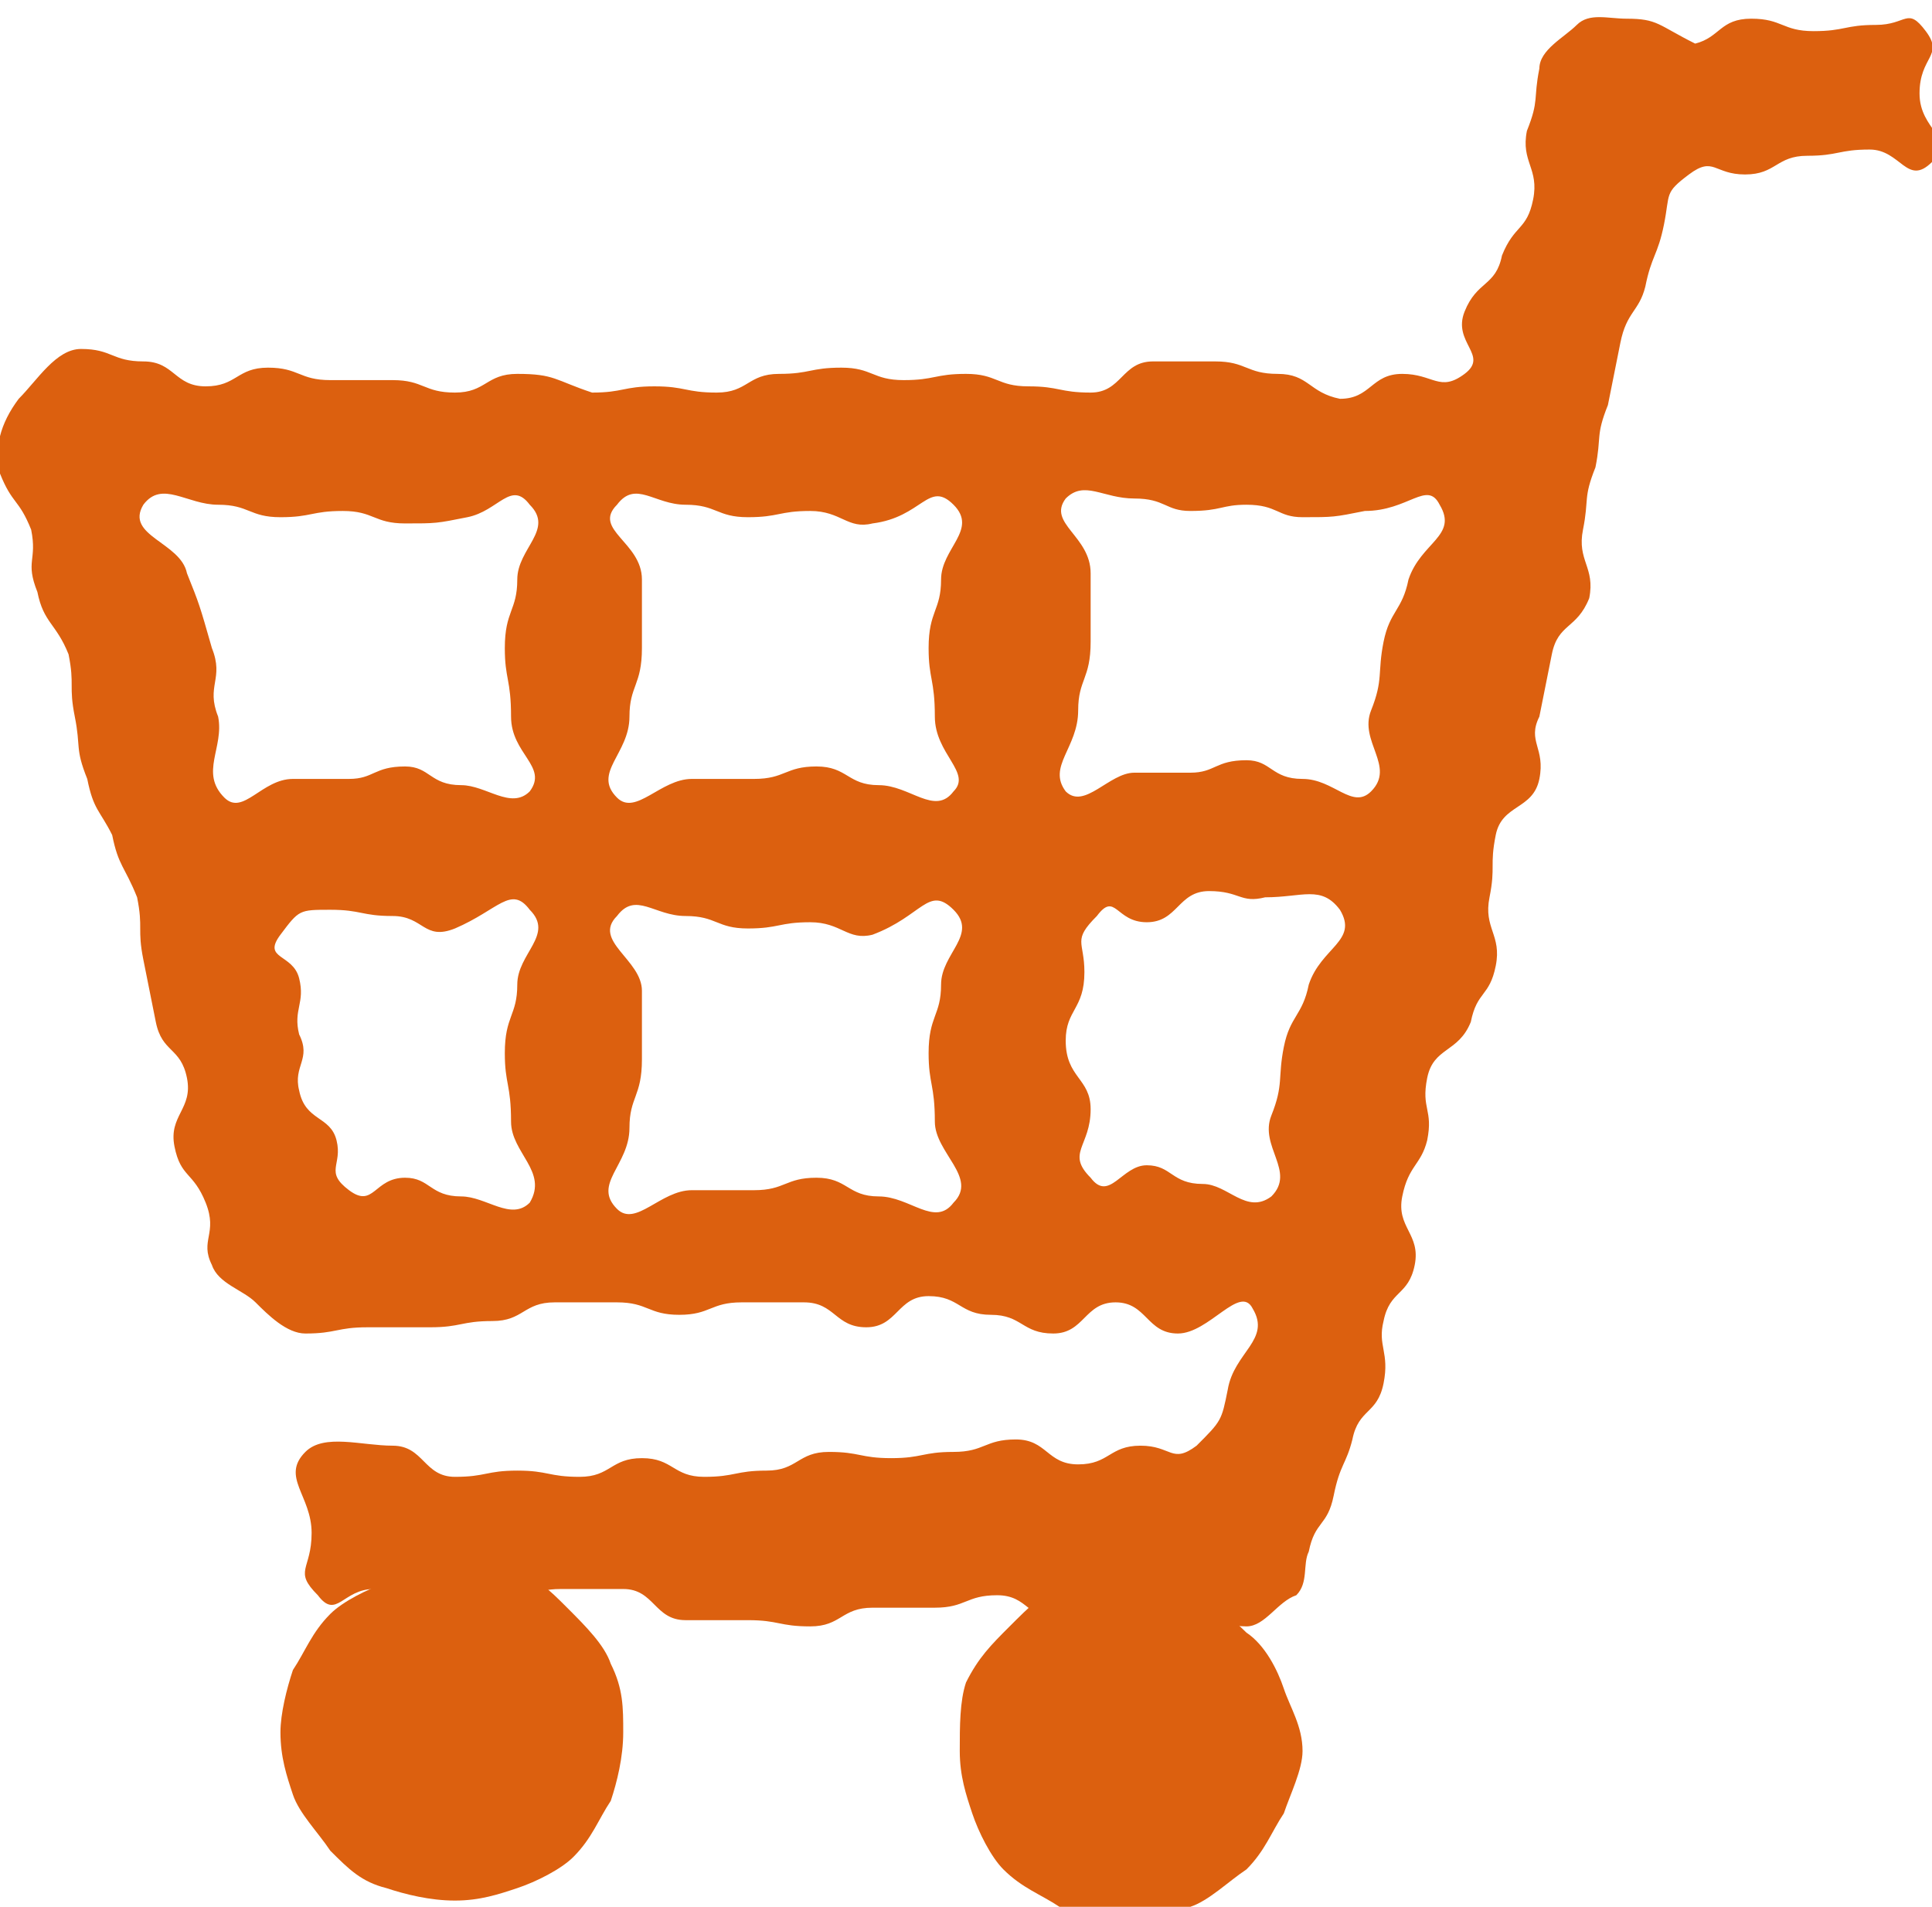 <?xml version="1.0" encoding="utf-8"?>
<!-- Generator: Adobe Illustrator 24.0.3, SVG Export Plug-In . SVG Version: 6.00 Build 0)  -->
<svg version="1.1" id="レイヤー_1" xmlns="http://www.w3.org/2000/svg" xmlns:xlink="http://www.w3.org/1999/xlink" x="0px"
	 y="0px" width="31px" height="30.6px" viewBox="0 0 31 30.6" style="enable-background:new 0 0 31 30.6;" xml:space="preserve">
<style type="text/css">
	.st0{fill:#DC600F;}
</style>
<title>icon_about</title>
<g>
	<g>
		<g>
			<path class="st0" d="M26.1,0.3c-0.3,0-0.6-0.1-0.8,0.1c-0.2,0.2-0.6,0.4-0.6,0.7c-0.1,0.5,0,0.5-0.2,1c-0.1,0.5,0.2,0.6,0.1,1.1
				c-0.1,0.5-0.3,0.4-0.5,0.9c-0.1,0.5-0.4,0.4-0.6,0.9s0.4,0.7,0,1c-0.4,0.3-0.5,0-1,0c-0.5,0-0.5,0.4-1,0.4C21,6.3,21,6,20.5,6
				c-0.5,0-0.5-0.2-1-0.2c-0.5,0-0.5,0-1,0c-0.5,0-0.5,0.5-1,0.5c-0.5,0-0.5-0.1-1-0.1c-0.5,0-0.5-0.2-1-0.2c-0.5,0-0.5,0.1-1,0.1
				c-0.5,0-0.5-0.2-1-0.2c-0.5,0-0.5,0.1-1,0.1c-0.5,0-0.5,0.3-1,0.3c-0.5,0-0.5-0.1-1-0.1c-0.5,0-0.5,0.1-1,0.1
				C8.9,6.1,8.9,6,8.3,6c-0.5,0-0.5,0.3-1,0.3c-0.5,0-0.5-0.2-1-0.2c-0.5,0-0.5,0-1,0c-0.5,0-0.5-0.2-1-0.2c-0.5,0-0.5,0.3-1,0.3
				c-0.5,0-0.5-0.4-1-0.4s-0.5-0.2-1-0.2c-0.4,0-0.7,0.5-1,0.8C0,6.8-0.1,7.2,0,7.6C0.2,8.1,0.3,8,0.5,8.5c0.1,0.5-0.1,0.5,0.1,1
				C0.7,10,0.9,10,1.1,10.5c0.1,0.5,0,0.5,0.1,1c0.1,0.5,0,0.5,0.2,1C1.5,13,1.6,13,1.8,13.4c0.1,0.5,0.2,0.5,0.4,1
				c0.1,0.5,0,0.5,0.1,1c0.1,0.5,0.1,0.5,0.2,1c0.1,0.5,0.4,0.4,0.5,0.9c0.1,0.5-0.3,0.6-0.2,1.1c0.1,0.5,0.3,0.4,0.5,0.9
				s-0.1,0.6,0.1,1c0.1,0.3,0.5,0.4,0.7,0.6c0.2,0.2,0.5,0.5,0.8,0.5c0.5,0,0.5-0.1,1-0.1c0.5,0,0.5,0,1,0c0.5,0,0.5-0.1,1-0.1
				c0.5,0,0.5-0.3,1-0.3c0.5,0,0.5,0,1,0c0.5,0,0.5,0.2,1,0.2c0.5,0,0.5-0.2,1-0.2c0.5,0,0.5,0,1,0c0.5,0,0.5,0.4,1,0.4
				c0.5,0,0.5-0.5,1-0.5c0.5,0,0.5,0.3,1,0.3c0.5,0,0.5,0.3,1,0.3c0.5,0,0.5-0.5,1-0.5c0.5,0,0.5,0.5,1,0.5s1-0.8,1.2-0.4
				c0.3,0.5-0.3,0.7-0.4,1.3c-0.1,0.5-0.1,0.5-0.5,0.9c-0.4,0.3-0.4,0-0.9,0c-0.5,0-0.5,0.3-1,0.3c-0.5,0-0.5-0.4-1-0.4
				c-0.5,0-0.5,0.2-1,0.2c-0.5,0-0.5,0.1-1,0.1c-0.5,0-0.5-0.1-1-0.1c-0.5,0-0.5,0.3-1,0.3c-0.5,0-0.5,0.1-1,0.1
				c-0.5,0-0.5-0.3-1-0.3c-0.5,0-0.5,0.3-1,0.3c-0.5,0-0.5-0.1-1-0.1c-0.5,0-0.5,0.1-1,0.1c-0.5,0-0.5-0.5-1-0.5S5.2,23,4.9,23.3
				C4.5,23.7,5,24,5,24.6c0,0.6-0.3,0.6,0.1,1C5.4,26,5.5,25.5,6,25.5c0.5,0,0.5,0.2,1,0.2c0.5,0,0.5,0,1,0c0.5,0,0.5-0.2,1-0.2
				c0.5,0,0.5,0,1,0c0.5,0,0.5,0.5,1,0.5c0.5,0,0.5,0,1,0c0.5,0,0.5,0.1,1,0.1c0.5,0,0.5-0.3,1-0.3c0.5,0,0.5,0,1,0
				c0.5,0,0.5-0.2,1-0.2c0.5,0,0.5,0.4,1,0.4c0.5,0,0.5-0.3,1-0.3c0.5,0,0.5,0.1,1,0.1s0.5,0.3,1,0.3c0.3,0,0.5-0.4,0.8-0.5
				c0.2-0.2,0.1-0.5,0.2-0.7c0.1-0.5,0.3-0.4,0.4-0.9c0.1-0.5,0.2-0.5,0.3-0.9c0.1-0.5,0.4-0.4,0.5-0.9c0.1-0.5-0.1-0.6,0-1
				c0.1-0.5,0.4-0.4,0.5-0.9c0.1-0.5-0.3-0.6-0.2-1.1c0.1-0.5,0.3-0.5,0.4-0.9c0.1-0.5-0.1-0.5,0-1c0.1-0.5,0.5-0.4,0.7-0.9
				c0.1-0.5,0.3-0.4,0.4-0.9c0.1-0.5-0.2-0.6-0.1-1.1c0.1-0.5,0-0.5,0.1-1c0.1-0.5,0.6-0.4,0.7-0.9c0.1-0.5-0.2-0.6,0-1
				c0.1-0.5,0.1-0.5,0.2-1c0.1-0.5,0.4-0.4,0.6-0.9c0.1-0.5-0.2-0.6-0.1-1.1c0.1-0.5,0-0.5,0.2-1c0.1-0.5,0-0.5,0.2-1
				c0.1-0.5,0.1-0.5,0.2-1c0.1-0.5,0.3-0.5,0.4-0.9c0.1-0.5,0.2-0.5,0.3-1s0-0.5,0.4-0.8c0.4-0.3,0.4,0,0.9,0c0.5,0,0.5-0.3,1-0.3
				c0.5,0,0.5-0.1,1-0.1s0.6,0.6,1,0.2c0.4-0.4-0.2-0.5-0.2-1.1s0.4-0.6,0.1-1c-0.3-0.4-0.3-0.1-0.8-0.1c-0.5,0-0.5,0.1-1,0.1
				c-0.5,0-0.5-0.2-1-0.2c-0.5,0-0.5,0.3-0.9,0.4C26.6,0.4,26.6,0.3,26.1,0.3z M21.5,14.6c0.3,0.5-0.3,0.6-0.5,1.2
				c-0.1,0.5-0.3,0.5-0.4,1c-0.1,0.5,0,0.6-0.2,1.1s0.4,0.9,0,1.3c-0.4,0.3-0.7-0.2-1.1-0.2c-0.5,0-0.5-0.3-0.9-0.3
				s-0.6,0.6-0.9,0.2c-0.4-0.4,0-0.5,0-1.1c0-0.5-0.4-0.5-0.4-1.1c0-0.5,0.3-0.5,0.3-1.1c0-0.5-0.2-0.5,0.2-0.9
				c0.3-0.4,0.3,0.1,0.8,0.1c0.5,0,0.5-0.5,1-0.5c0.5,0,0.5,0.2,0.9,0.1C20.9,14.4,21.2,14.2,21.5,14.6z M23.1,8.1
				c0.3,0.5-0.3,0.6-0.5,1.2c-0.1,0.5-0.3,0.5-0.4,1c-0.1,0.5,0,0.6-0.2,1.1s0.4,0.9,0,1.3c-0.3,0.3-0.6-0.2-1.1-0.2
				c-0.5,0-0.5-0.3-0.9-0.3c-0.5,0-0.5,0.2-0.9,0.2c-0.5,0-0.5,0-0.9,0s-0.8,0.6-1.1,0.3c-0.3-0.4,0.2-0.7,0.2-1.3
				c0-0.5,0.2-0.5,0.2-1.1c0-0.5,0-0.5,0-1.1s-0.7-0.8-0.4-1.2c0.3-0.3,0.6,0,1.1,0c0.5,0,0.5,0.2,0.9,0.2c0.5,0,0.5-0.1,0.9-0.1
				c0.5,0,0.5,0.2,0.9,0.2c0.5,0,0.5,0,1-0.1C22.6,8.2,22.9,7.7,23.1,8.1z M15.3,14.6c0.4,0.4-0.2,0.7-0.2,1.2
				c0,0.5-0.2,0.5-0.2,1.1c0,0.5,0.1,0.5,0.1,1.1c0,0.5,0.7,0.9,0.3,1.3c-0.3,0.4-0.7-0.1-1.2-0.1c-0.5,0-0.5-0.3-1-0.3
				c-0.5,0-0.5,0.2-1,0.2c-0.5,0-0.5,0-1,0s-0.9,0.6-1.2,0.3c-0.4-0.4,0.2-0.7,0.2-1.3c0-0.5,0.2-0.5,0.2-1.1c0-0.5,0-0.5,0-1.1
				c0-0.5-0.8-0.8-0.4-1.2c0.3-0.4,0.6,0,1.1,0c0.5,0,0.5,0.2,1,0.2c0.5,0,0.5-0.1,1-0.1c0.5,0,0.6,0.3,1,0.2
				C14.8,14.7,14.9,14.2,15.3,14.6z M15.3,8.1c0.4,0.4-0.2,0.7-0.2,1.2c0,0.5-0.2,0.5-0.2,1.1c0,0.5,0.1,0.5,0.1,1.1
				s0.6,0.9,0.3,1.2c-0.3,0.4-0.7-0.1-1.2-0.1c-0.5,0-0.5-0.3-1-0.3c-0.5,0-0.5,0.2-1,0.2c-0.5,0-0.5,0-1,0s-0.9,0.6-1.2,0.3
				c-0.4-0.4,0.2-0.7,0.2-1.3c0-0.5,0.2-0.5,0.2-1.1c0-0.5,0-0.5,0-1.1s-0.8-0.8-0.4-1.2c0.3-0.4,0.6,0,1.1,0c0.5,0,0.5,0.2,1,0.2
				c0.5,0,0.5-0.1,1-0.1c0.5,0,0.6,0.3,1,0.2C14.8,8.3,14.9,7.7,15.3,8.1z M8.5,8.1c0.4,0.4-0.2,0.7-0.2,1.2c0,0.5-0.2,0.5-0.2,1.1
				c0,0.5,0.1,0.5,0.1,1.1s0.6,0.8,0.3,1.2c-0.3,0.3-0.7-0.1-1.1-0.1c-0.5,0-0.5-0.3-0.9-0.3c-0.5,0-0.5,0.2-0.9,0.2
				c-0.5,0-0.5,0-0.9,0c-0.5,0-0.8,0.6-1.1,0.3c-0.4-0.4,0-0.8-0.1-1.3c-0.2-0.5,0.1-0.6-0.1-1.1C3.2,9.7,3.2,9.7,3,9.2
				C2.9,8.7,2,8.6,2.3,8.1c0.3-0.4,0.7,0,1.2,0c0.5,0,0.5,0.2,1,0.2c0.5,0,0.5-0.1,1-0.1c0.5,0,0.5,0.2,1,0.2c0.5,0,0.5,0,1-0.1
				C8,8.2,8.2,7.7,8.5,8.1z M8.5,14.6c0.4,0.4-0.2,0.7-0.2,1.2c0,0.5-0.2,0.5-0.2,1.1c0,0.5,0.1,0.5,0.1,1.1c0,0.5,0.6,0.8,0.3,1.3
				c-0.3,0.3-0.7-0.1-1.1-0.1c-0.5,0-0.5-0.3-0.9-0.3c-0.5,0-0.5,0.5-0.9,0.2c-0.4-0.3-0.1-0.4-0.2-0.8c-0.1-0.4-0.5-0.3-0.6-0.8
				c-0.1-0.4,0.2-0.5,0-0.9c-0.1-0.4,0.1-0.5,0-0.9c-0.1-0.4-0.6-0.3-0.3-0.7c0.3-0.4,0.3-0.4,0.8-0.4c0.5,0,0.5,0.1,1,0.1
				c0.5,0,0.5,0.4,1,0.2C8,14.6,8.2,14.2,8.5,14.6z"/>
		</g>
	</g>
	<g>
		<g>
			<path class="st0" d="M7.2,25.2c-0.4,0-0.7,0.1-1,0.2c-0.3,0.1-0.7,0.3-0.9,0.5c-0.3,0.3-0.4,0.6-0.6,0.9c-0.1,0.3-0.2,0.7-0.2,1
				c0,0.4,0.1,0.7,0.2,1c0.1,0.3,0.4,0.6,0.6,0.9c0.3,0.3,0.5,0.5,0.9,0.6c0.3,0.1,0.7,0.2,1.1,0.2c0.4,0,0.7-0.1,1-0.2
				c0.3-0.1,0.7-0.3,0.9-0.5c0.3-0.3,0.4-0.6,0.6-0.9c0.1-0.3,0.2-0.7,0.2-1.1c0-0.4,0-0.7-0.2-1.1c-0.1-0.3-0.4-0.6-0.7-0.9
				c-0.3-0.3-0.5-0.5-0.9-0.6C7.9,25.2,7.5,25.2,7.2,25.2z"/>
		</g>
	</g>
	<g>
		<g>
			<path class="st0" d="M18.2,25.2c-0.4,0-0.7,0.1-1.1,0.2c-0.3,0.1-0.6,0.4-0.9,0.7c-0.3,0.3-0.5,0.5-0.7,0.9
				c-0.1,0.3-0.1,0.7-0.1,1.1c0,0.4,0.1,0.7,0.2,1c0.1,0.3,0.3,0.7,0.5,0.9c0.3,0.3,0.6,0.4,0.9,0.6c0.3,0.1,0.7,0.2,1,0.2
				c0.4,0,0.7-0.1,1.1-0.2c0.3-0.1,0.6-0.4,0.9-0.6c0.3-0.3,0.4-0.6,0.6-0.9c0.1-0.3,0.3-0.7,0.3-1c0-0.4-0.2-0.7-0.3-1
				c-0.1-0.3-0.3-0.7-0.6-0.9c-0.3-0.3-0.6-0.5-0.9-0.6C18.9,25.3,18.5,25.2,18.2,25.2z"/>
		</g>
	</g>
</g>
</svg>
